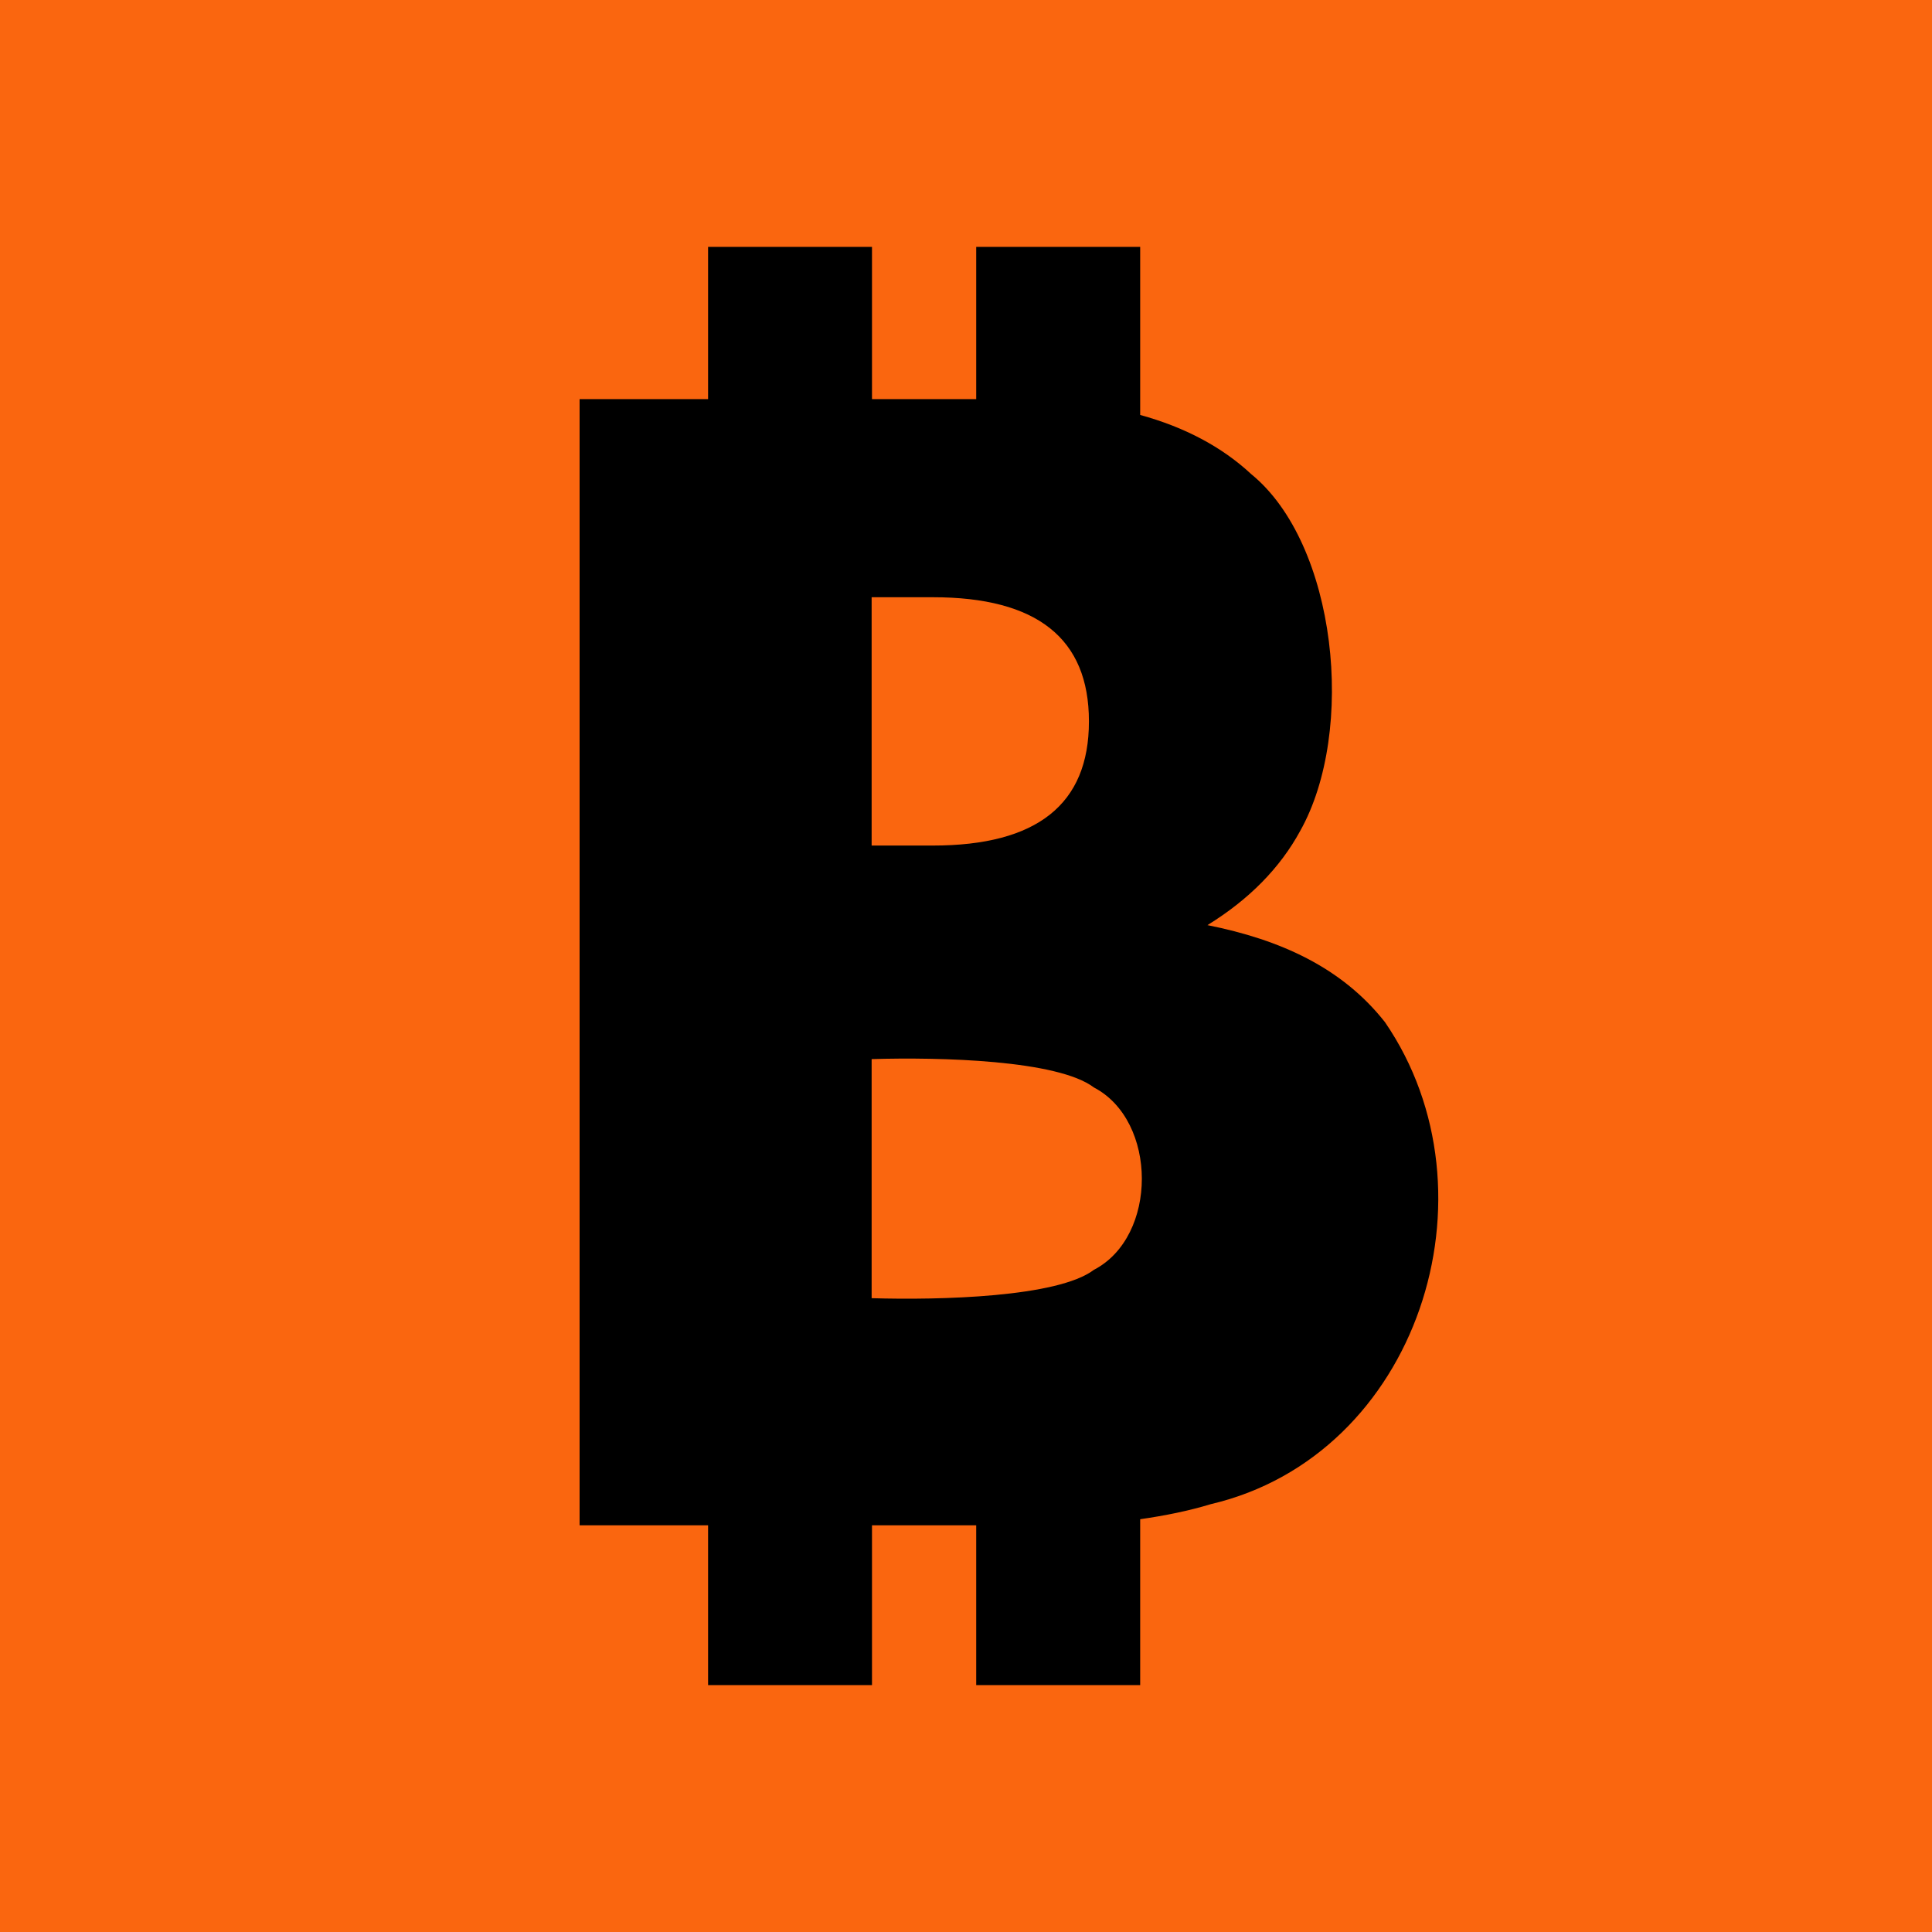 <svg width="32" height="32" viewBox="0 0 32 32" fill="none" xmlns="http://www.w3.org/2000/svg">
<rect width="32" height="32" fill="#FA660F"/>
<path d="M22.94 16.931C22.23 16.029 21.213 15.565 19.999 15.323C20.692 14.896 21.203 14.373 21.535 13.763C22.465 12.107 22.142 9.008 20.723 7.852C20.237 7.4 19.62 7.075 18.885 6.873V4.089H16.169V6.611H14.443V4.089H11.728V6.611H9.6V25.264H11.728V27.911H14.443V25.264H16.169V27.911H18.885V25.163C19.295 25.104 19.685 25.026 20.053 24.914C23.486 24.109 24.882 19.763 22.94 16.931ZM18.036 11.951C18.036 13.322 17.175 14.005 15.451 14.005H14.437V9.892H15.451C17.176 9.892 18.036 10.575 18.036 11.946V11.951ZM18.119 21.032C17.521 21.486 15.575 21.536 14.437 21.502V17.542C15.578 17.508 17.519 17.557 18.119 18.012C19.174 18.563 19.18 20.481 18.119 21.032Z" fill="black"/>
</svg>
